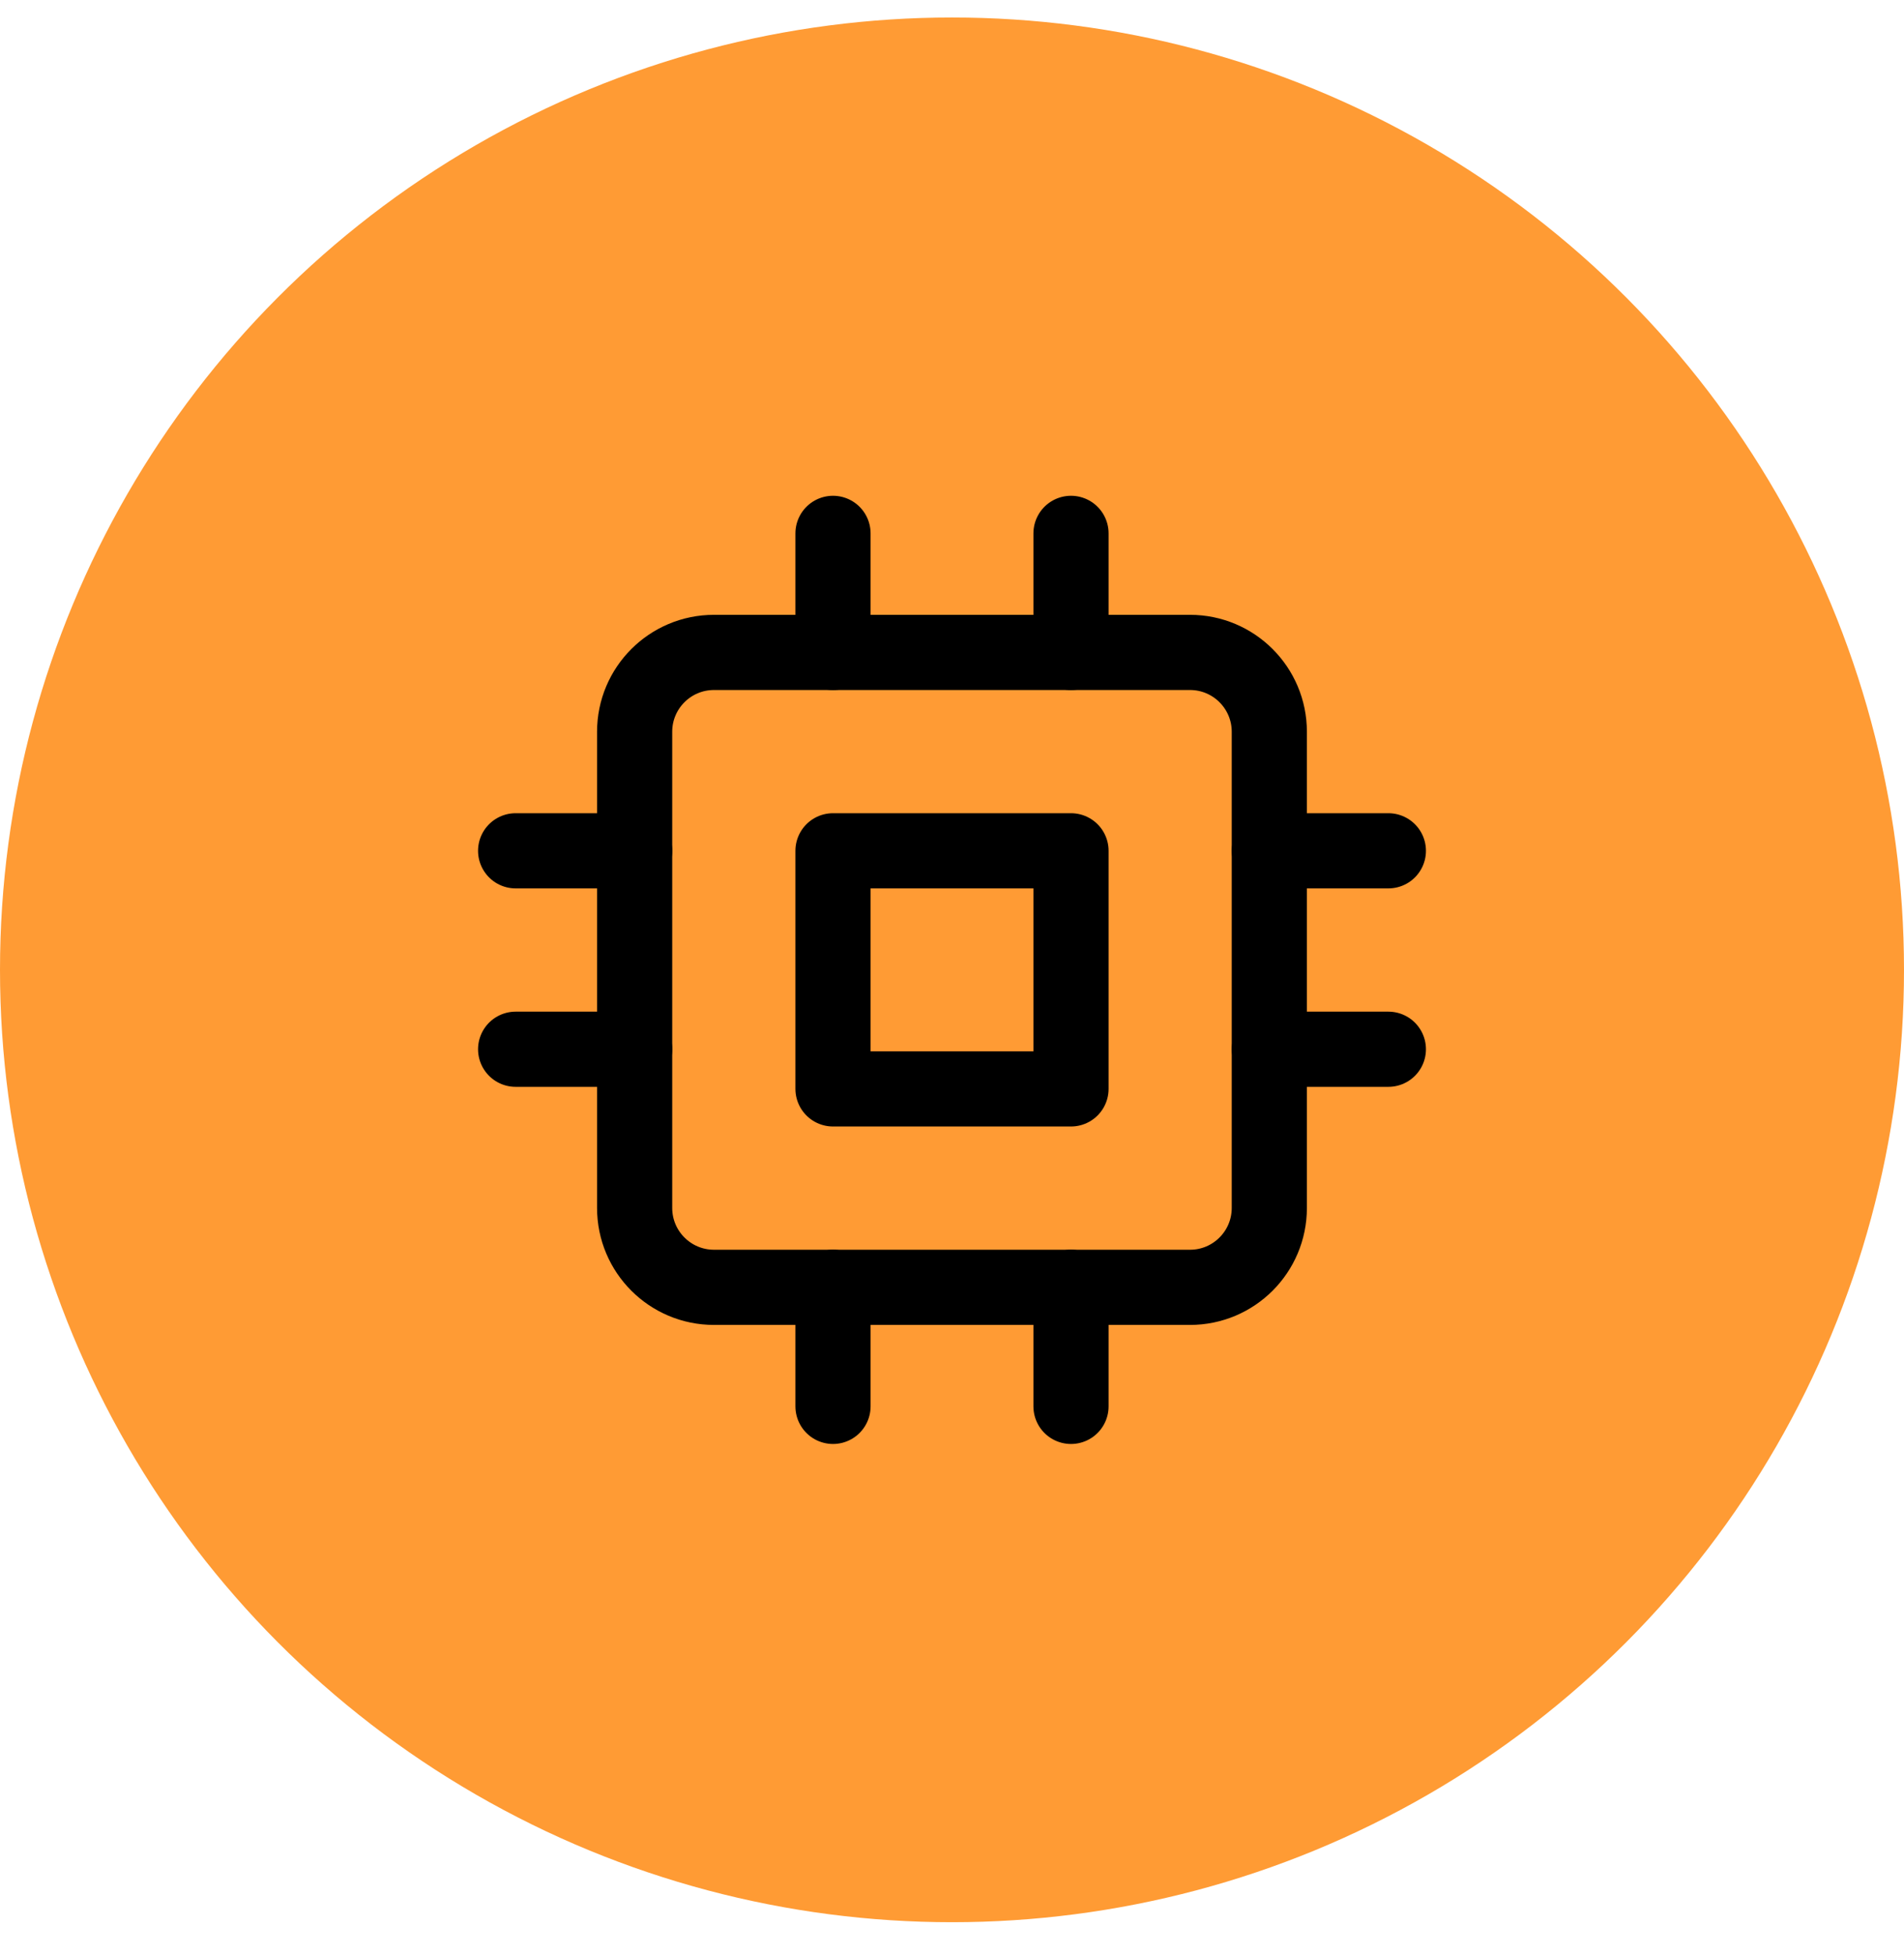 <svg width="38" height="39" viewBox="0 0 38 39" fill="none" xmlns="http://www.w3.org/2000/svg">
<circle cx="19" cy="19.349" r="19" fill="#FF9B34"/>
<g clip-path="url(#clip0_184_418)">
<path d="M23.75 13.016H14.25C13.375 13.016 12.666 13.725 12.666 14.599V24.099C12.666 24.974 13.375 25.683 14.25 25.683H23.75C24.624 25.683 25.333 24.974 25.333 24.099V14.599C25.333 13.725 24.624 13.016 23.75 13.016Z" stroke="black" stroke-width="1.5" stroke-linecap="round" stroke-linejoin="round"/>
<path d="M21.375 16.974H16.625V21.724H21.375V16.974Z" stroke="black" stroke-width="1.5" stroke-linecap="round" stroke-linejoin="round"/>
<path d="M16.625 10.641V13.016" stroke="black" stroke-width="1.5" stroke-linecap="round" stroke-linejoin="round"/>
<path d="M21.375 10.641V13.016" stroke="black" stroke-width="1.5" stroke-linecap="round" stroke-linejoin="round"/>
<path d="M16.625 25.683V28.058" stroke="black" stroke-width="1.5" stroke-linecap="round" stroke-linejoin="round"/>
<path d="M21.375 25.683V28.058" stroke="black" stroke-width="1.5" stroke-linecap="round" stroke-linejoin="round"/>
<path d="M25.334 16.974H27.709" stroke="black" stroke-width="1.5" stroke-linecap="round" stroke-linejoin="round"/>
<path d="M25.334 20.933H27.709" stroke="black" stroke-width="1.5" stroke-linecap="round" stroke-linejoin="round"/>
<path d="M10.291 16.974H12.666" stroke="black" stroke-width="1.5" stroke-linecap="round" stroke-linejoin="round"/>
<path d="M10.291 20.933H12.666" stroke="black" stroke-width="1.5" stroke-linecap="round" stroke-linejoin="round"/>
</g>
<defs>
<clipPath id="clip0_184_418">
<rect width="19" height="19" fill="white" transform="translate(9.5 9.849)"/>
</clipPath>
</defs>
</svg>
